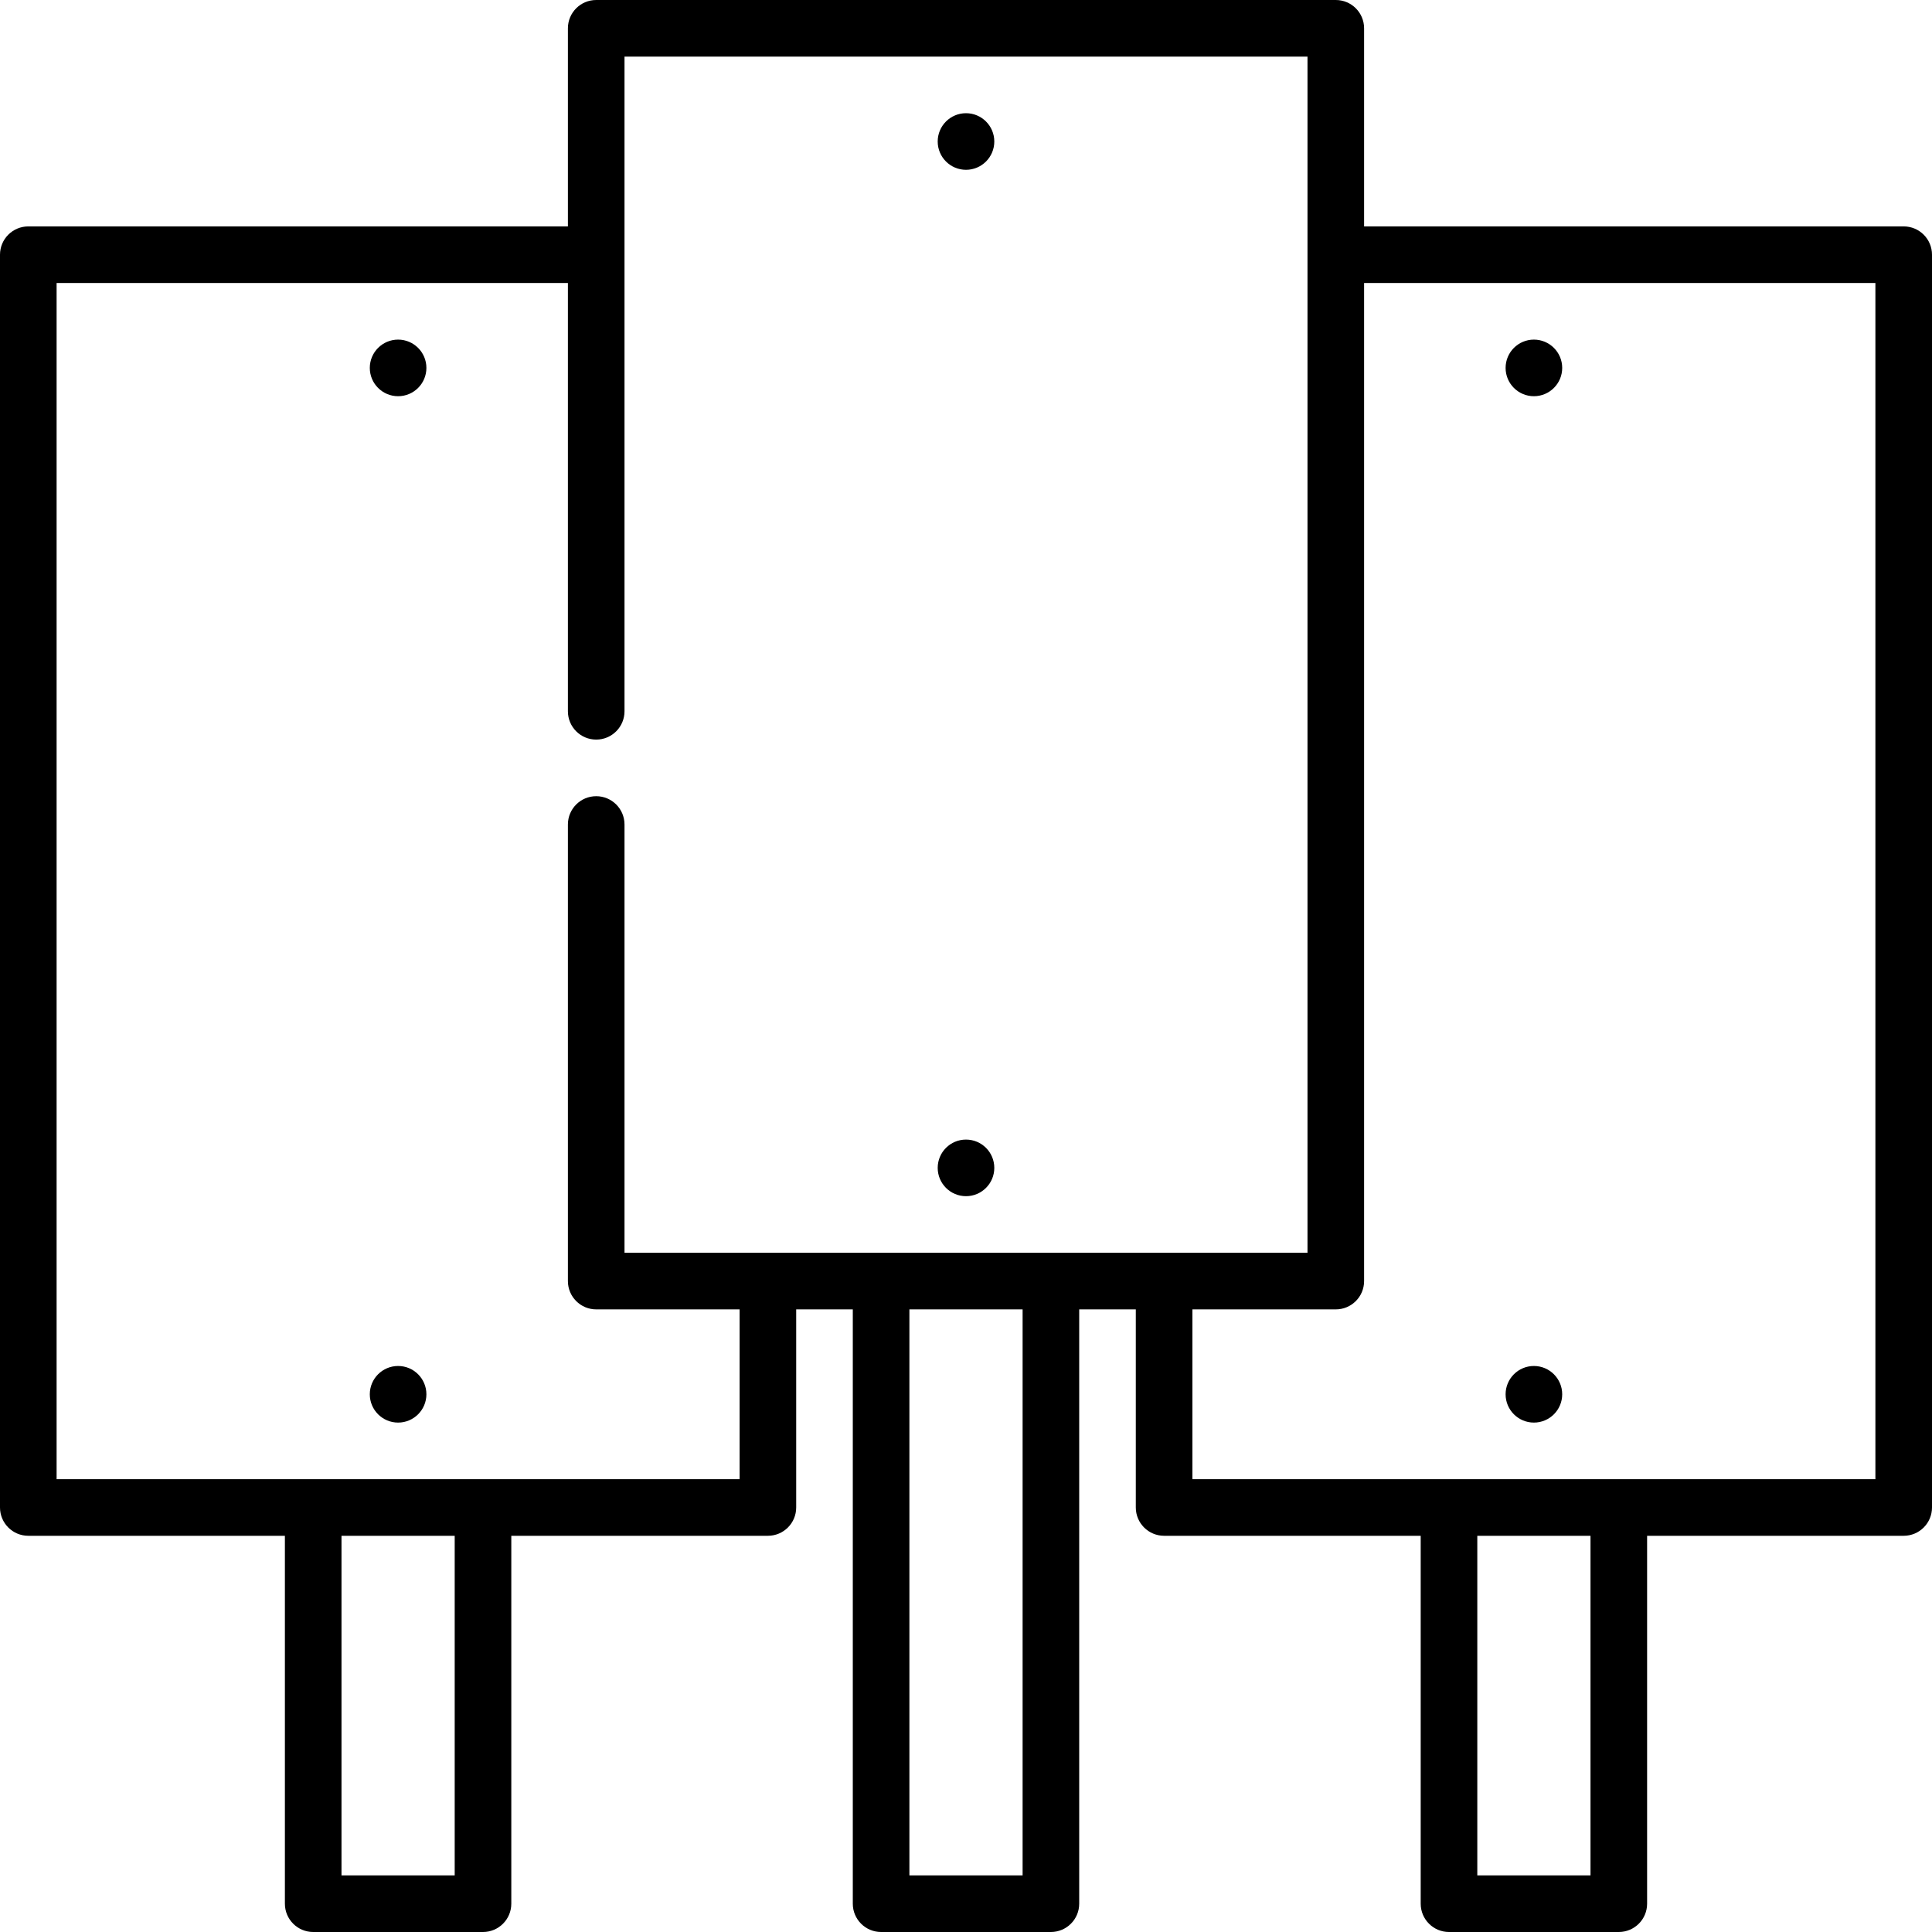 <svg id="Capa_1" enable-background="new 0 0 512 512" height="512" viewBox="0 0 512 512" width="512" xmlns="http://www.w3.org/2000/svg"><g><circle cx="256" cy="309.5" r="7.5"/><circle cx="256" cy="37.5" r="7.5"/><circle cx="105.5" cy="369.5" r="7.5"/><circle cx="105.5" cy="97.5" r="7.5"/><circle cx="406.5" cy="369.5" r="7.5"/><circle cx="406.5" cy="97.5" r="7.5"/><path d="m504.5 60h-143v-52.5c0-4.142-3.357-7.5-7.5-7.5h-196c-4.143 0-7.5 3.358-7.5 7.5v52.5h-143c-4.143 0-7.5 3.358-7.5 7.5v332c0 4.142 3.357 7.5 7.5 7.5h68v97.5c0 4.142 3.357 7.5 7.5 7.5h45c4.143 0 7.5-3.358 7.5-7.5v-97.5h68c4.143 0 7.5-3.358 7.5-7.5v-52.5h15v157.5c0 4.142 3.357 7.5 7.5 7.5h45c4.143 0 7.5-3.358 7.5-7.5v-157.5h15v52.5c0 4.142 3.357 7.5 7.5 7.5h68v97.5c0 4.142 3.357 7.5 7.5 7.5h45c4.143 0 7.5-3.358 7.5-7.5v-97.5h68c4.143 0 7.5-3.358 7.5-7.5v-332c0-4.142-3.357-7.5-7.5-7.5zm-384 437h-30v-90h30zm75.5-105h-181v-317h135.5v113.5c0 4.142 3.357 7.5 7.5 7.5s7.5-3.358 7.5-7.5v-173.5h181v317h-181v-113.5c0-4.142-3.357-7.5-7.5-7.5s-7.5 3.358-7.5 7.5v121c0 4.142 3.357 7.5 7.5 7.5h38zm75 105h-30v-150h30zm150.5 0h-30v-90h30zm75.5-105h-181v-45h38c4.143 0 7.5-3.358 7.5-7.5v-264.5h135.5z"/></g></svg>